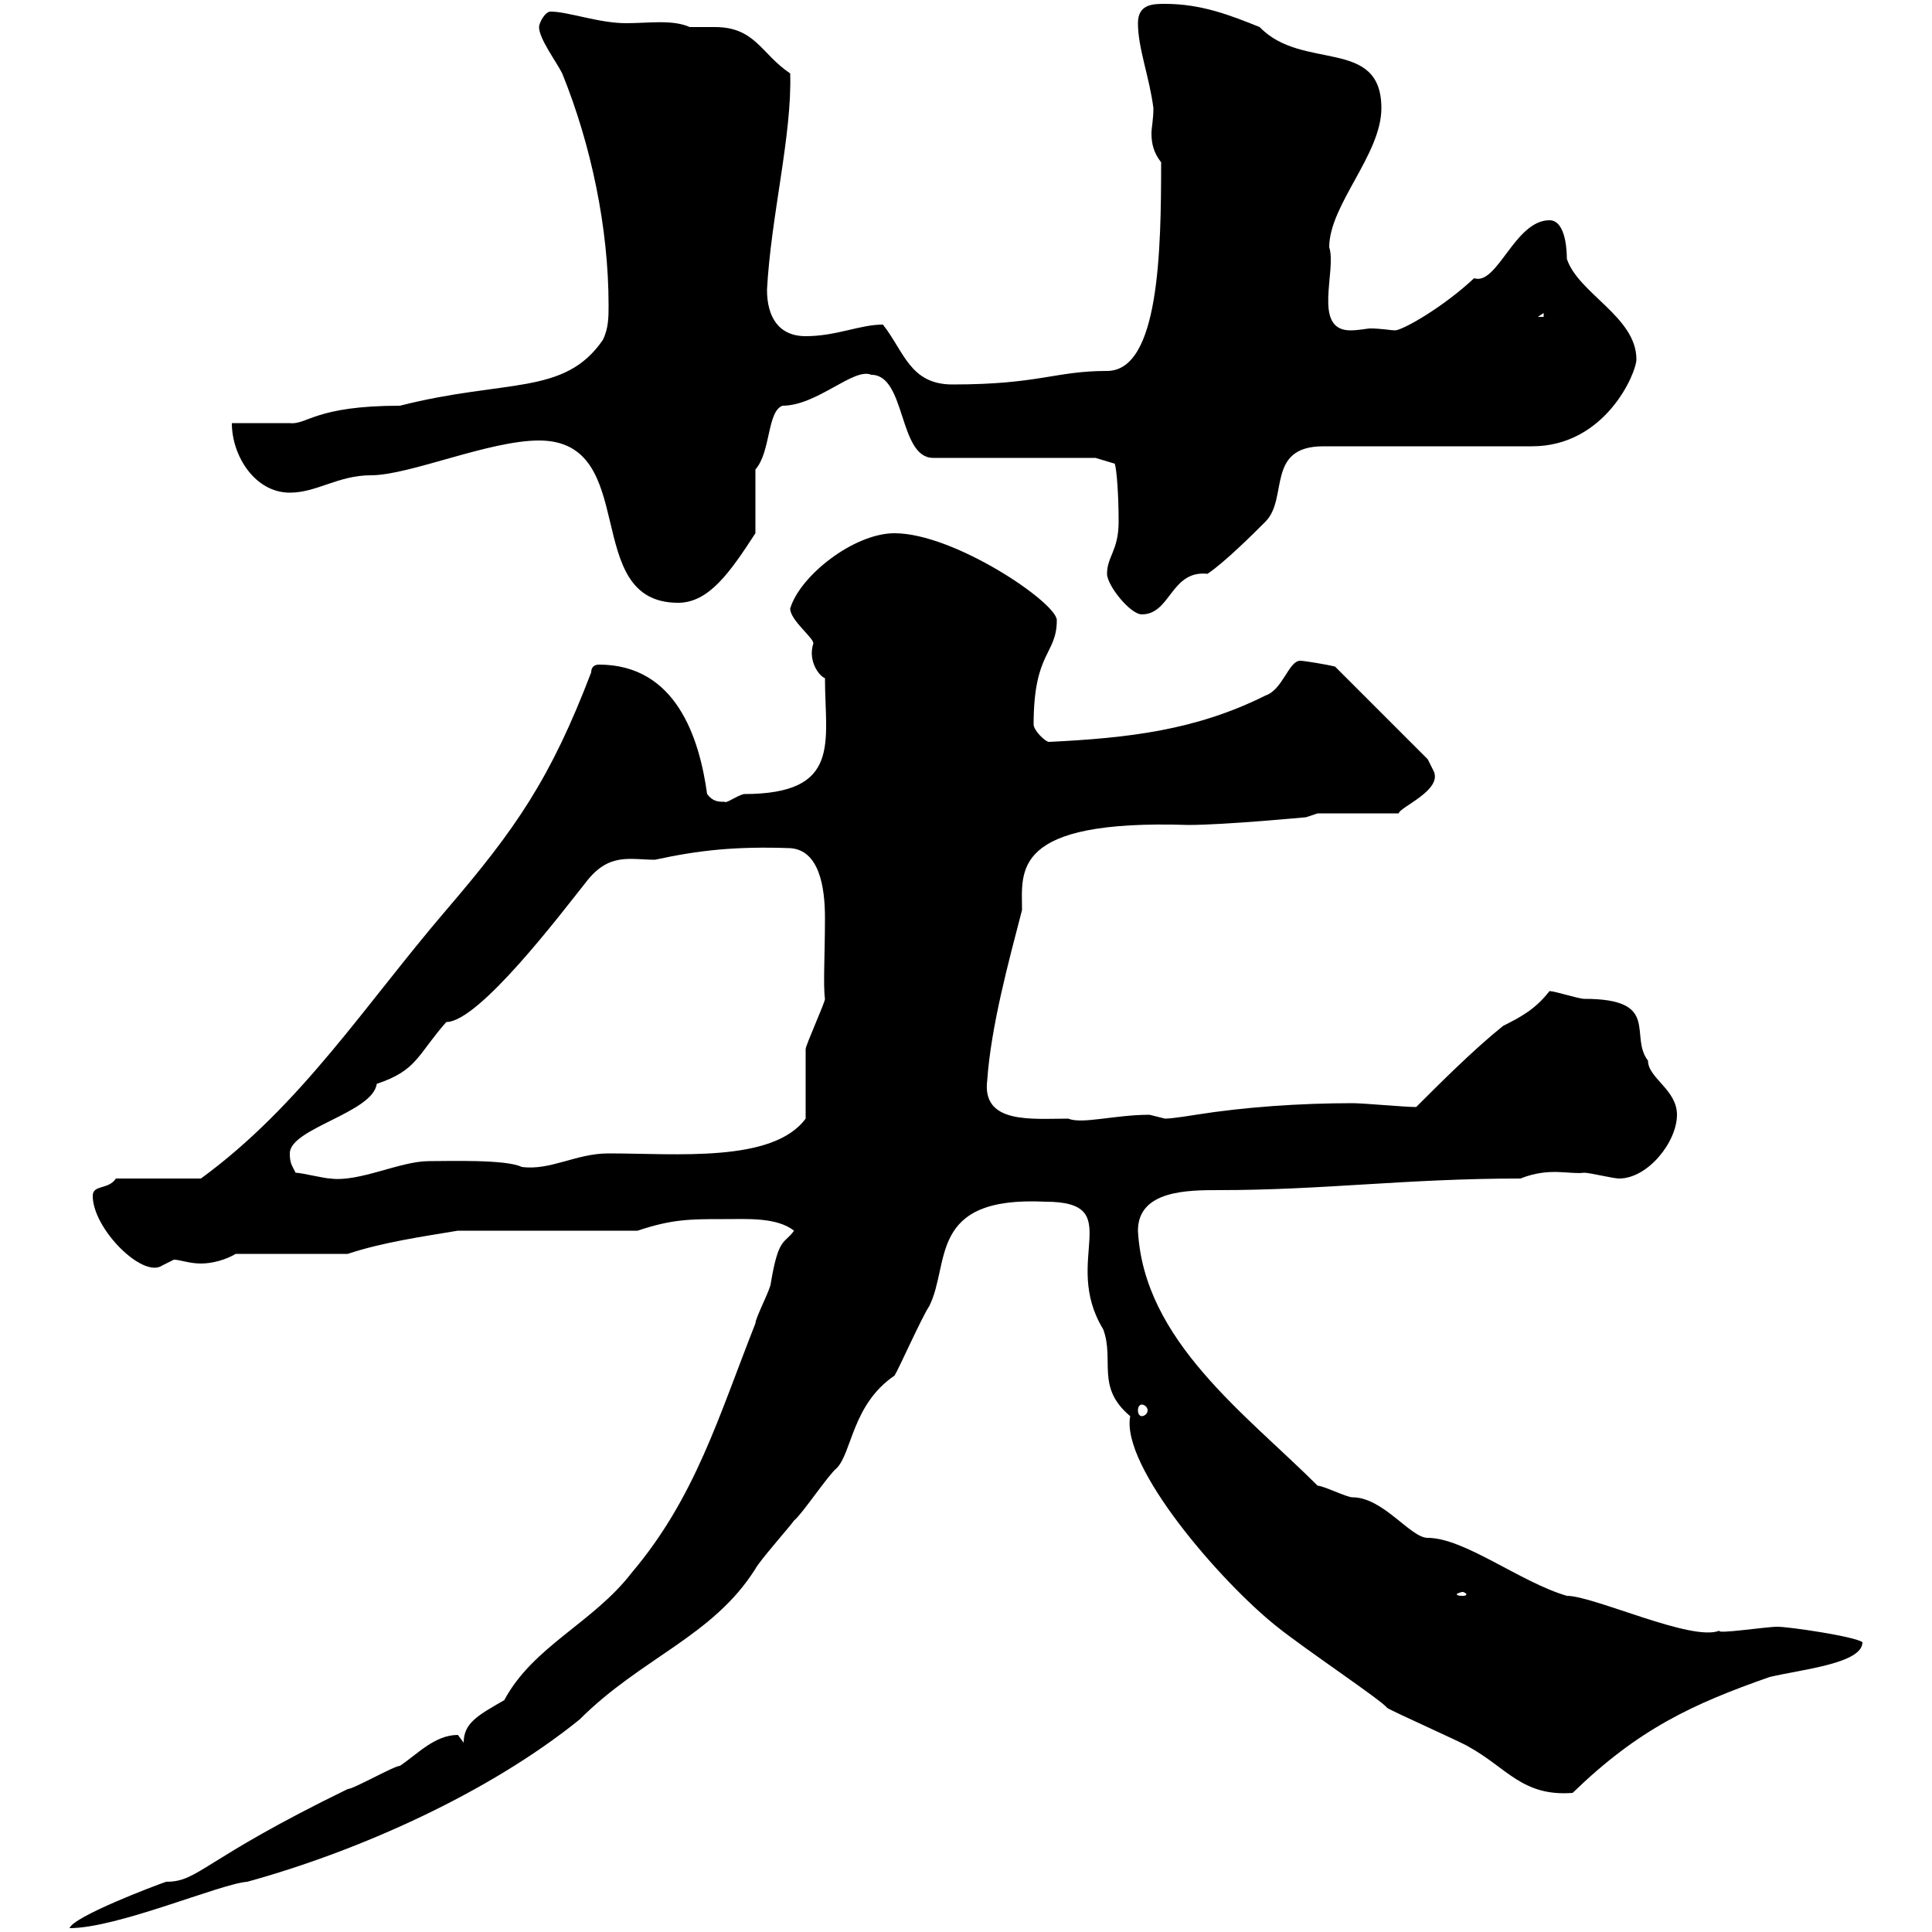 <svg xmlns="http://www.w3.org/2000/svg" xmlns:xlink="http://www.w3.org/1999/xlink" width="300" height="300"><path d="M71.10 269.40C67.50 269.40 64.80 272.40 62.10 274.20C61.20 274.20 54.90 277.80 54 277.80C31.20 288.90 30.90 292.20 25.80 292.20C24 292.80 11.40 297.60 10.80 299.40C18.30 299.40 34.20 292.50 38.40 292.20C55.80 287.40 75.90 278.40 90 267C99.60 257.40 110.70 254.10 117.30 243.60C117.90 242.40 122.70 237 123.30 236.10C124.50 235.20 128.70 228.90 129.90 228C132.30 225.60 132.30 218.10 138.90 213.60C139.50 212.70 143.10 204.60 144.30 202.80C147.60 196.20 144 185.70 162.30 186.60C175.20 186.60 164.70 195.60 171.30 206.40C173.10 211.20 170.10 215.40 175.50 219.90C174 227.70 189.60 245.70 198.30 252.60C202.80 256.20 214.50 264 215.40 265.20C216.30 265.80 227.10 270.60 228 271.20C234 274.50 236.40 279 244.20 278.40C254.40 268.50 262.80 264.60 274.80 260.40C279.90 259.20 289.20 258.30 289.20 255C288 254.10 277.80 252.60 276 252.60C274.20 252.60 266.40 253.80 267 253.20C262.80 255 247.50 247.80 243.30 247.80C236.10 245.70 227.40 238.80 221.70 238.80C219 238.80 214.80 232.50 210 232.50C209.10 232.50 205.50 230.70 204.60 230.70C193.50 219.60 177.60 208.20 176.70 191.10C176.70 184.80 184.50 184.80 189.30 184.80C205.50 184.80 218.40 183 236.10 183C240.60 181.20 243.60 182.40 246 182.10C246.90 182.10 250.50 183 251.40 183C255.90 183 260.40 177.30 260.40 173.10C260.40 169.20 255.90 167.40 255.90 164.70C252.90 160.80 258 155.10 246 155.10C245.10 155.10 241.50 153.90 240.60 153.90C238.50 156.60 236.40 157.80 233.40 159.30C228.90 162.90 223.50 168.30 219.90 171.90C218.10 171.90 211.80 171.30 210 171.30C201.90 171.30 193.20 171.90 185.70 173.10C185.70 173.10 182.10 173.70 180.90 173.70C180.90 173.70 178.50 173.10 178.50 173.10C173.10 173.10 168 174.60 165.90 173.70C160.20 173.70 152.40 174.60 153.30 167.70C153.90 159.30 156.60 149.40 158.70 141.30C158.70 135.30 156.90 127.20 184.50 128.10C190.20 128.10 202.80 126.90 202.80 126.90L204.60 126.30L217.20 126.30C217.20 125.40 224.10 122.70 222.60 119.70C222.60 119.70 221.70 117.90 221.70 117.90L207.30 103.50C206.10 103.20 202.50 102.60 201.90 102.60C200.10 102.60 199.20 107.10 196.50 108C185.70 113.40 175.20 114.60 162.90 115.20C162.30 115.20 160.50 113.40 160.50 112.50C160.50 101.10 164.10 101.70 164.10 96.30C164.10 93.60 148.20 82.80 138.90 82.80C132.60 82.80 124.20 89.40 122.70 94.50C122.70 96.30 126.30 99 126.30 99.90C125.40 102.60 127.20 105 128.10 105.30C128.10 115.20 130.80 123.30 115.50 123.30C114.30 123.60 112.80 124.80 112.50 124.50C111.60 124.50 110.70 124.50 109.80 123.30C108.60 114.60 105 103.20 93 103.20C92.40 103.20 91.80 103.50 91.80 104.40C85.50 120.90 80.10 128.70 69.30 141.30C56.70 156 46.80 171.60 31.20 183L18 183C16.80 184.80 14.40 183.90 14.40 185.70C14.40 190.80 22.20 198.60 25.20 196.50C25.20 196.50 27 195.60 27 195.60C27.90 195.60 29.40 196.20 31.20 196.20C33 196.20 35.10 195.60 36.60 194.70L54 194.70C59.40 192.90 65.70 192 71.10 191.10L99 191.10C104.40 189.30 107.10 189.30 112.50 189.30C116.10 189.30 120.60 189 123.30 191.10C121.80 193.20 120.90 192 119.70 199.20C119.70 200.10 117.30 204.60 117.30 205.50C111.60 219.90 108 232.50 98.10 244.20C92.10 252 82.80 255.60 78.30 264C74.10 266.40 72 267.60 72 270.60C72 270.60 71.10 269.40 71.10 269.40ZM227.10 247.20C227.40 247.20 227.70 247.50 227.70 247.50C227.70 247.80 227.40 247.80 227.10 247.80C226.80 247.80 226.20 247.80 226.20 247.50C226.20 247.50 226.80 247.20 227.10 247.20ZM177.30 218.10C177.60 218.10 178.20 218.40 178.20 219C178.20 219.60 177.60 219.90 177.30 219.90C177 219.90 176.70 219.60 176.70 219C176.70 218.40 177 218.10 177.30 218.10ZM45.90 182.10C45.30 180.90 45 180.60 45 179.10C45 175.20 57.90 172.80 58.50 168.30C64.80 166.20 64.80 163.80 69.30 158.70C74.40 158.70 87.30 141.60 90.90 137.10C94.50 132.30 97.80 133.50 101.70 133.50C108.60 132 114.30 131.40 122.70 131.70C127.20 132 128.10 137.70 128.10 142.50C128.10 148.20 127.80 153 128.10 155.10C128.10 155.70 125.10 162.30 125.10 162.90C125.10 164.70 125.10 171.90 125.10 173.70C120 180.60 105 179.10 94.50 179.10C89.40 179.10 85.50 181.80 81 181.20C78.60 180 69.60 180.30 66.60 180.30C62.10 180.30 55.80 183.60 51.30 183C50.40 183 46.80 182.10 45.90 182.10ZM171.90 89.10C171.90 90.90 175.50 95.40 177.30 95.40C181.80 95.40 181.80 88.50 187.50 89.10C190.20 87.30 194.70 82.80 196.50 81C200.10 77.40 196.50 69.30 205.50 69.30L237.90 69.30C249.30 69.30 254.10 57.90 254.10 55.80C254.10 49.20 245.10 45.60 243.30 40.20C243.30 39.60 243.30 34.20 240.60 34.20C235.20 34.20 232.50 44.40 228.90 43.20C224.10 47.70 217.80 51.30 216.60 51.30C216 51.30 214.50 51 212.70 51C212.40 51 210.90 51.30 209.70 51.30C203.70 51.30 207.60 42 206.40 38.40C206.40 31.80 214.50 24 214.50 16.80C214.50 5.70 202.20 11.10 195.60 4.20C191.10 2.40 186.60 0.60 180.90 0.60C179.10 0.60 176.70 0.60 176.70 3.60C176.70 7.50 178.50 12 179.10 16.80C179.10 18.60 178.80 19.80 178.80 20.70C178.80 22.20 179.10 23.70 180.30 25.20C180.30 39 180 57.60 171.90 57.60C163.80 57.60 161.40 59.70 147.90 59.70C141.30 59.70 140.40 54.60 137.10 50.40C133.50 50.40 129.90 52.20 125.10 52.20C120.90 52.20 119.10 49.20 119.10 45C119.70 33.60 123 21 122.70 11.40C118.20 8.40 117.30 4.20 111 4.20C109.20 4.20 108 4.20 107.10 4.20C104.40 3 100.80 3.60 97.20 3.60C93 3.60 88.20 1.80 85.50 1.80C84.60 1.80 83.70 3.60 83.70 4.20C83.70 6 86.40 9.60 87.30 11.40C91.80 22.50 94.50 35.40 94.50 47.40C94.50 49.20 94.50 51 93.60 52.80C87.60 61.50 78.60 58.80 62.10 63C48.90 63 47.70 66 45 65.70C44.10 65.70 36.60 65.70 36 65.70C36 70.80 39.60 76.50 45 76.50C49.20 76.50 52.50 73.80 57.60 73.80C63.60 73.80 75.90 68.40 83.70 68.40C99.60 68.40 90 93.60 105.30 93.60C110.10 93.60 113.40 88.80 117.30 82.80L117.30 72.90C119.70 70.20 119.10 63.90 121.50 63C126.90 63 132.60 57 135.30 58.20C140.70 58.20 139.50 71.10 144.90 71.10L170.10 71.10L173.10 72C173.40 72.90 173.70 76.80 173.70 81C173.70 85.50 171.90 86.40 171.90 89.10ZM239.70 48.60L239.70 49.20L238.80 49.20Z"/></svg>